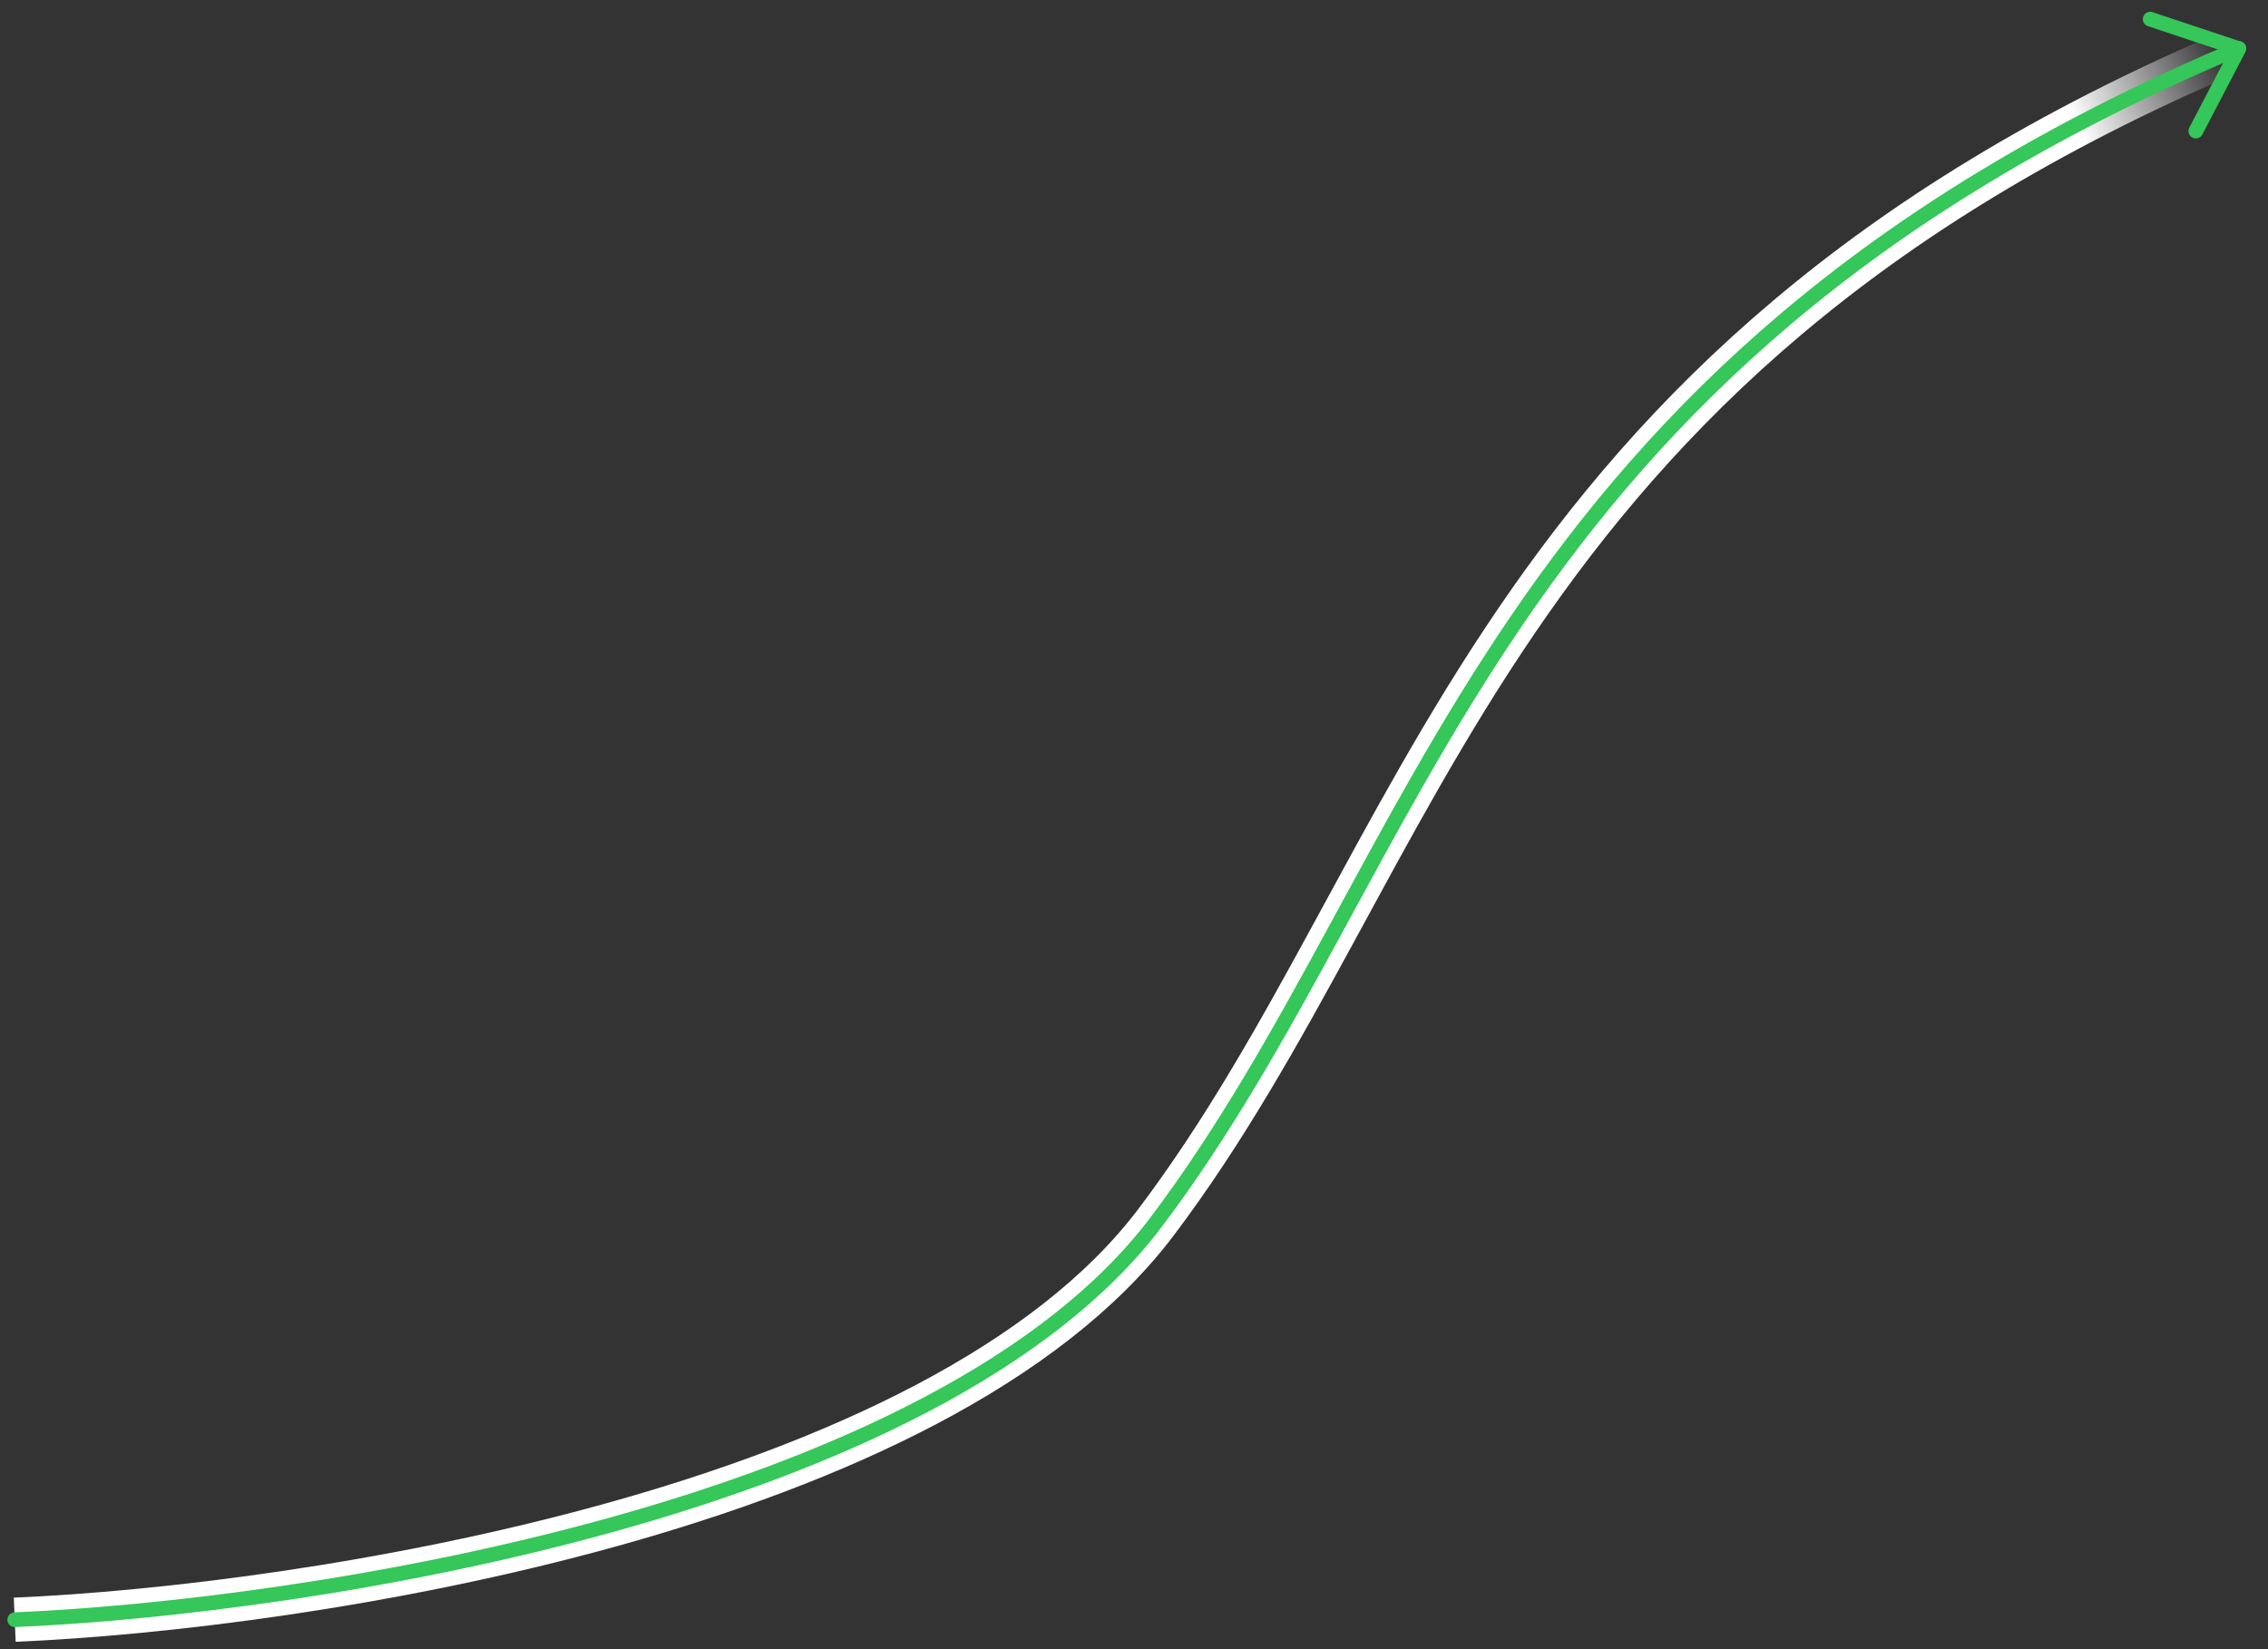 <?xml version="1.0" encoding="UTF-8"?> <svg xmlns="http://www.w3.org/2000/svg" width="154" height="112" viewBox="0 0 154 112" fill="none"><rect x="0" y="0" width="154" height="112" fill="#333333" stroke="none"/><path d="M1 110C20.667 109.167 63.7 102.6 78.5 83C97 58.5 101 25 151.5 3.5" stroke="url(#paint0_linear_6482_173)" stroke-width="3"></path><path d="M1 110C20.667 109.167 63.7 102.6 78.5 83C97 58.5 101 25 151.5 3.5" stroke="#35C759" stroke-linecap="round"></path><path d="M152 3.3L146 1.3" stroke="#35C759" stroke-linecap="round"></path><path d="M152.026 3.294L149.1 8.9" stroke="#35C759" stroke-linecap="round"></path><defs><linearGradient id="paint0_linear_6482_173" x1="151" y1="4" x2="141" y2="8.5" gradientUnits="userSpaceOnUse"><stop stop-color="white" stop-opacity="0"></stop><stop offset="1" stop-color="white"></stop></linearGradient></defs></svg> 